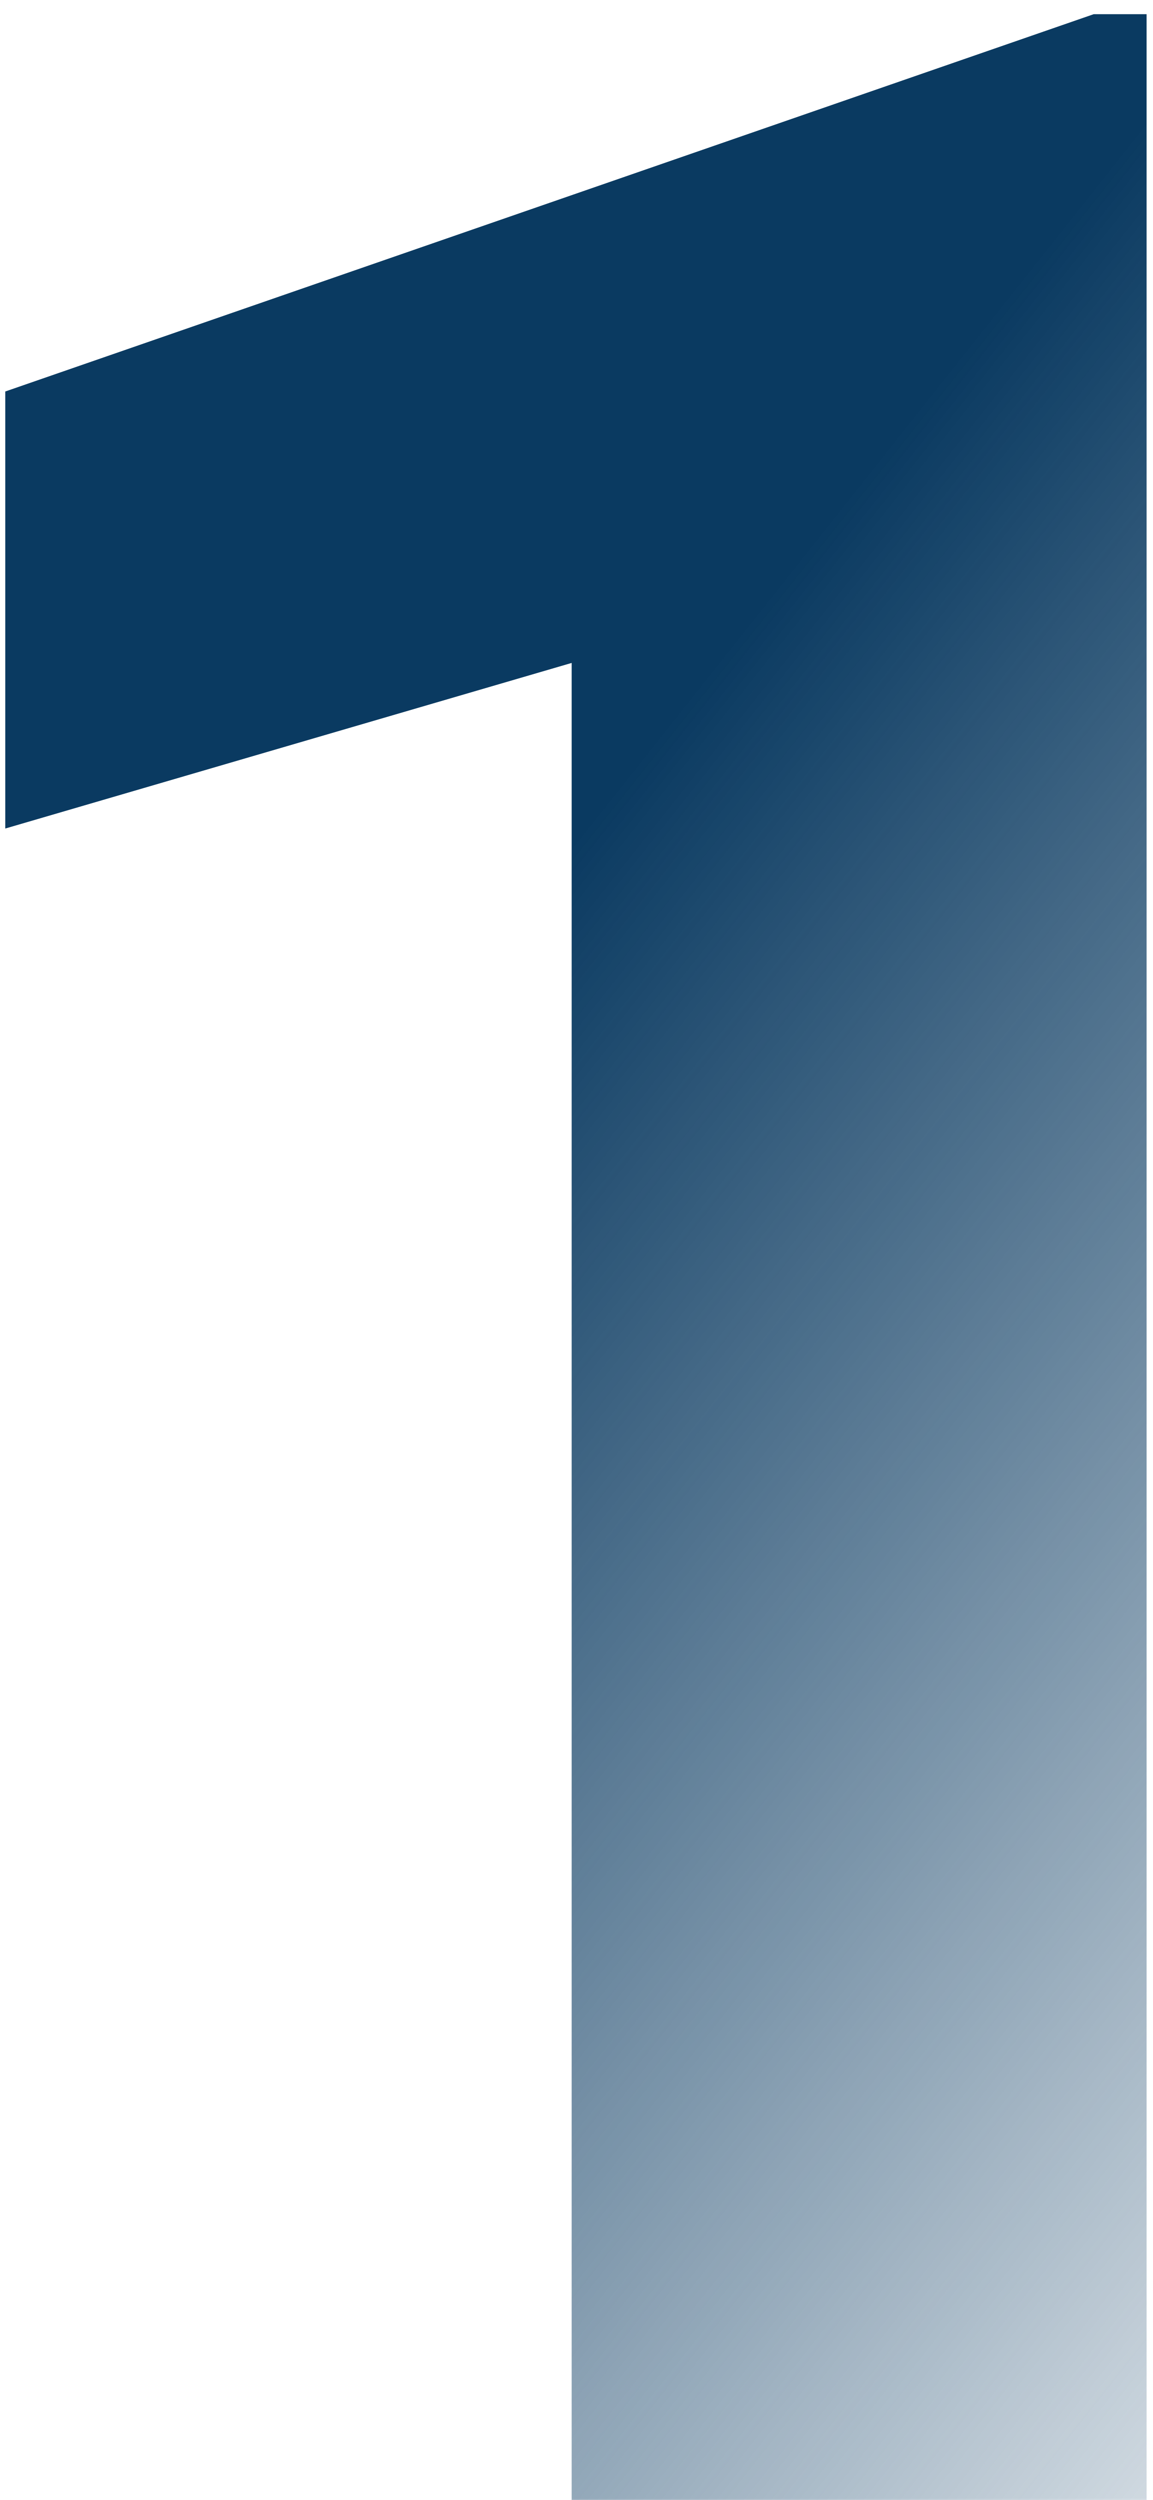 <?xml version="1.0" encoding="UTF-8"?> <svg xmlns="http://www.w3.org/2000/svg" width="66" height="143" viewBox="0 0 66 143" fill="none"> <path d="M65.633 0.812V143H32.723V37.922L0.301 47.395V22.395L62.605 0.812H65.633Z" fill="url(#paint0_linear_405_365)"></path> <defs> <linearGradient id="paint0_linear_405_365" x1="-22.642" y1="-113.5" x2="215.732" y2="75.514" gradientUnits="userSpaceOnUse"> <stop offset="0.473" stop-color="#0A3A61"></stop> <stop offset="0.784" stop-color="#0A3A61" stop-opacity="0.1"></stop> </linearGradient> </defs> </svg> 